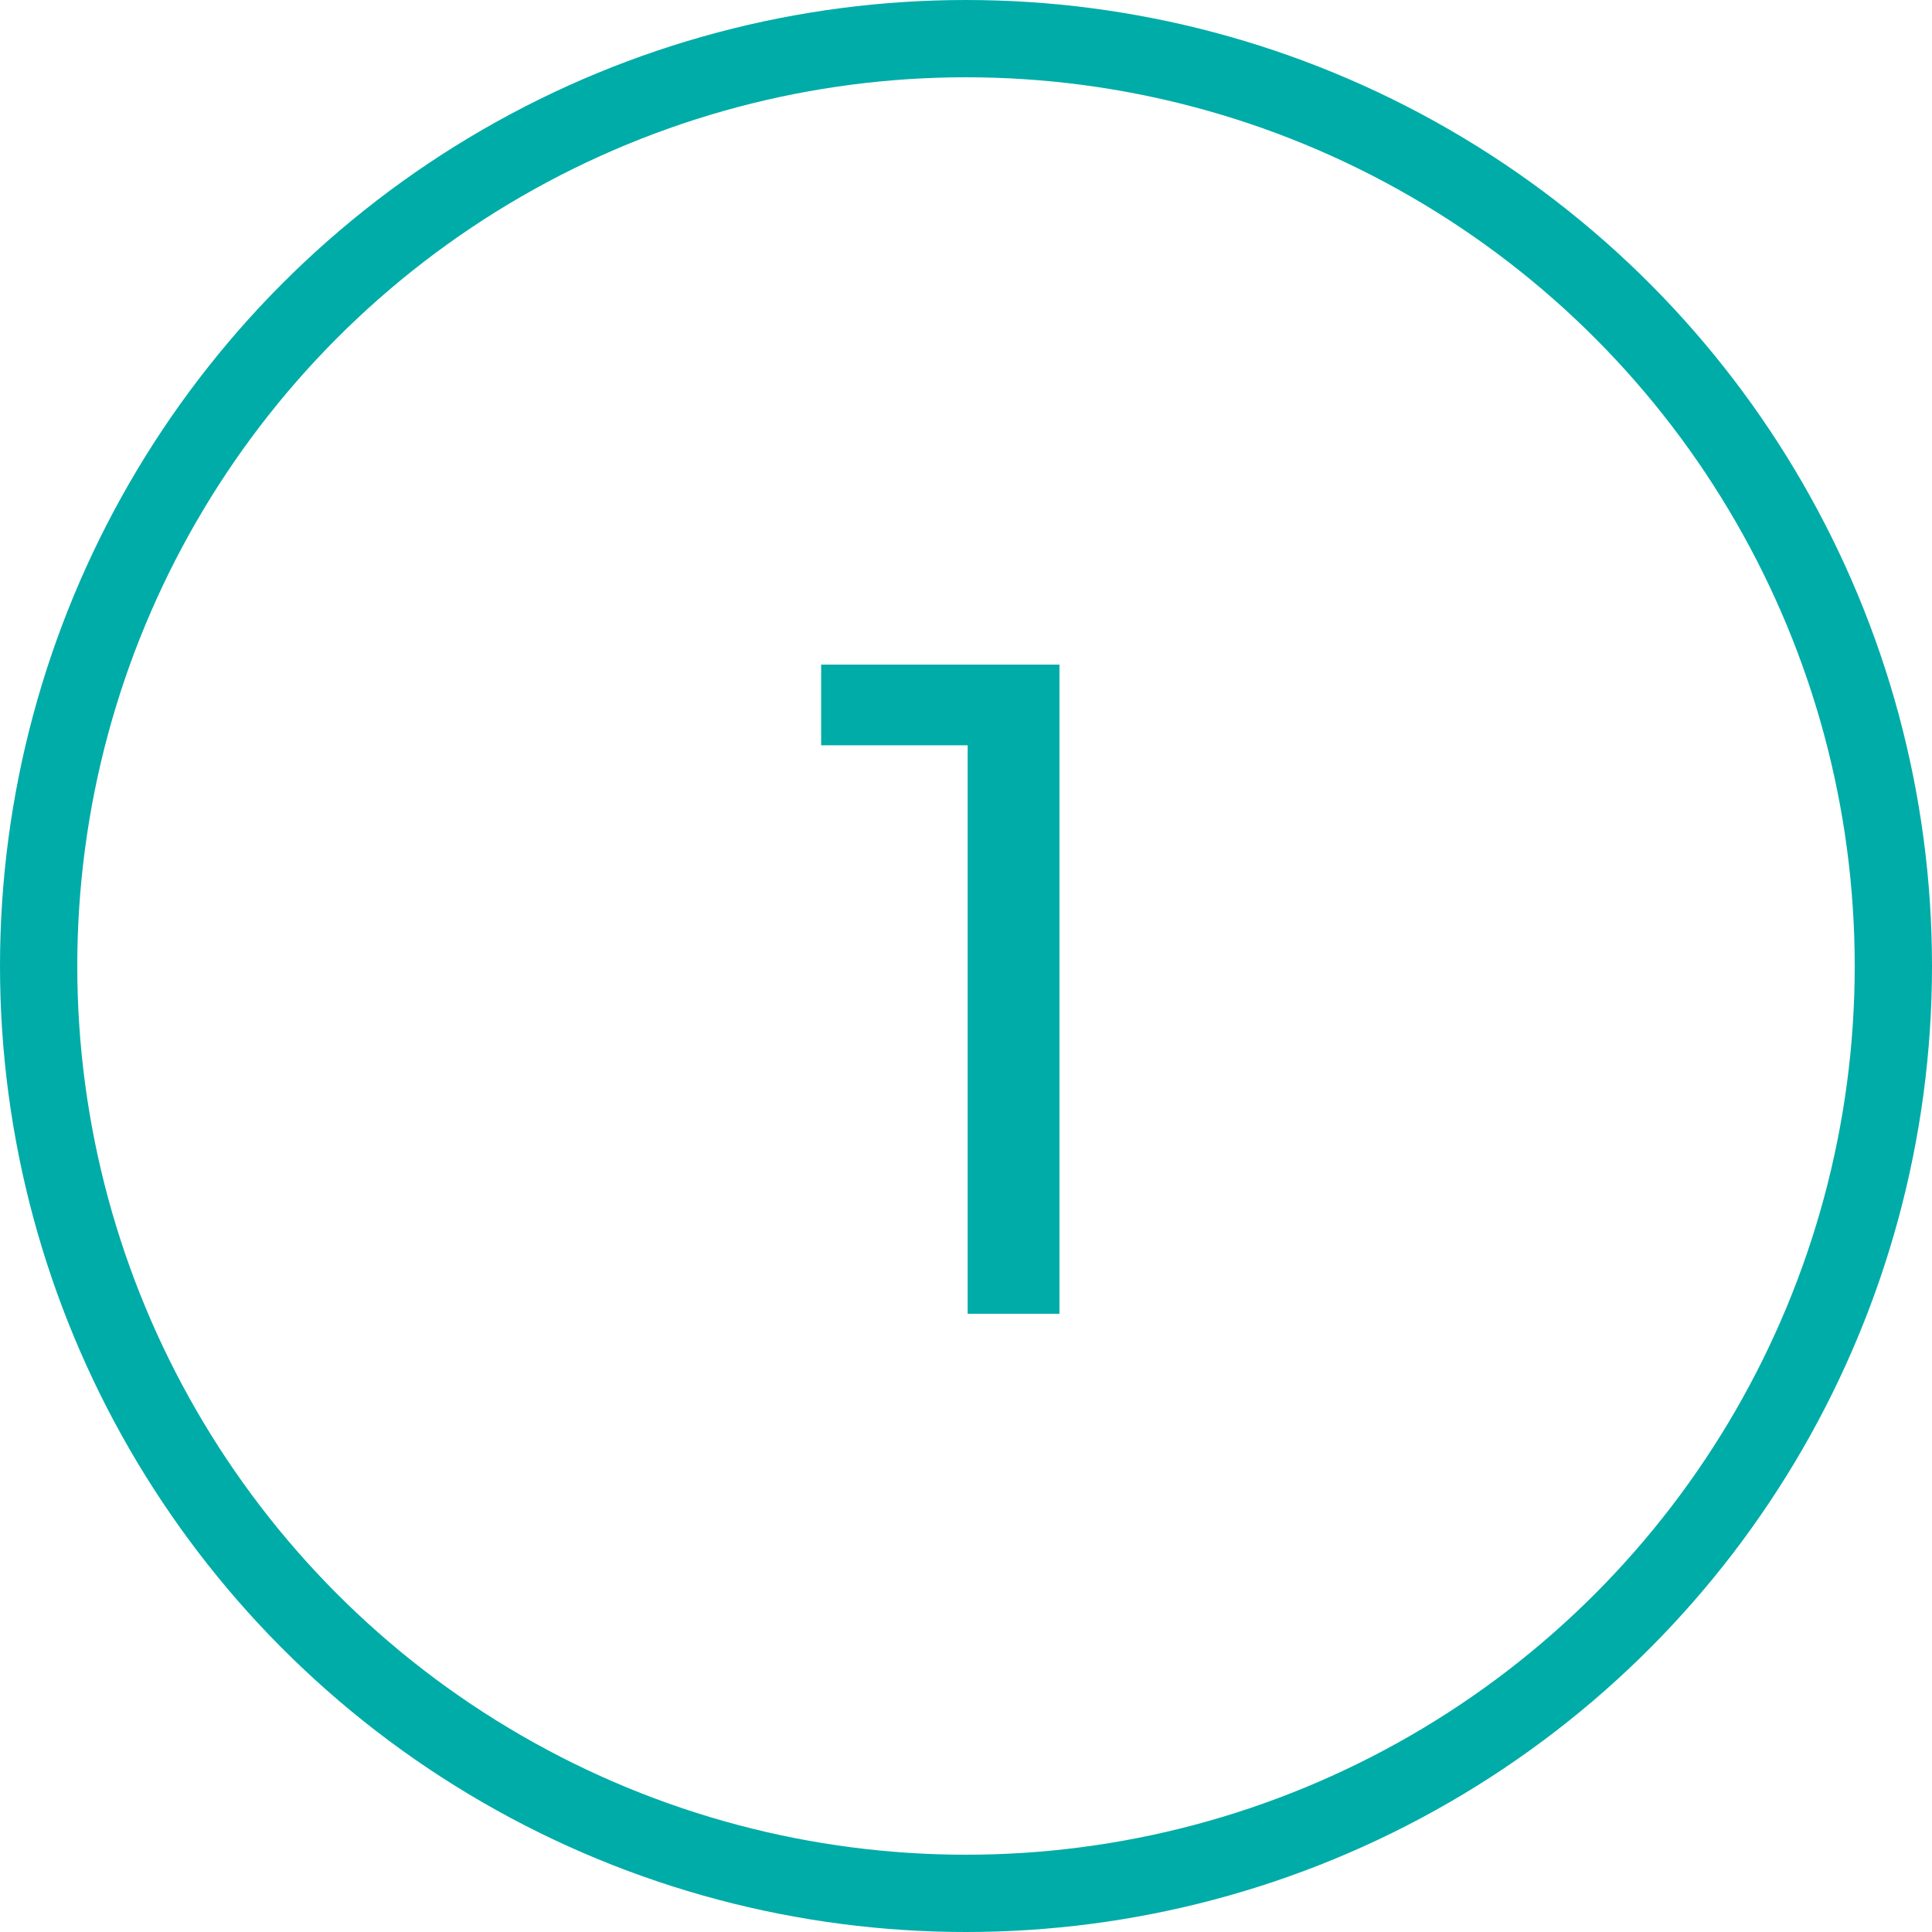 <?xml version="1.0" encoding="UTF-8"?> <svg xmlns="http://www.w3.org/2000/svg" width="50" height="50" viewBox="0 0 50 50" fill="none"><circle cx="25" cy="25" r="24" stroke="#00ACA8" stroke-width="2"></circle><path d="M25.043 34V18.16L26.075 19.288H21.251V17.2H27.419V34H25.043Z" fill="#00ACA8"></path></svg> 